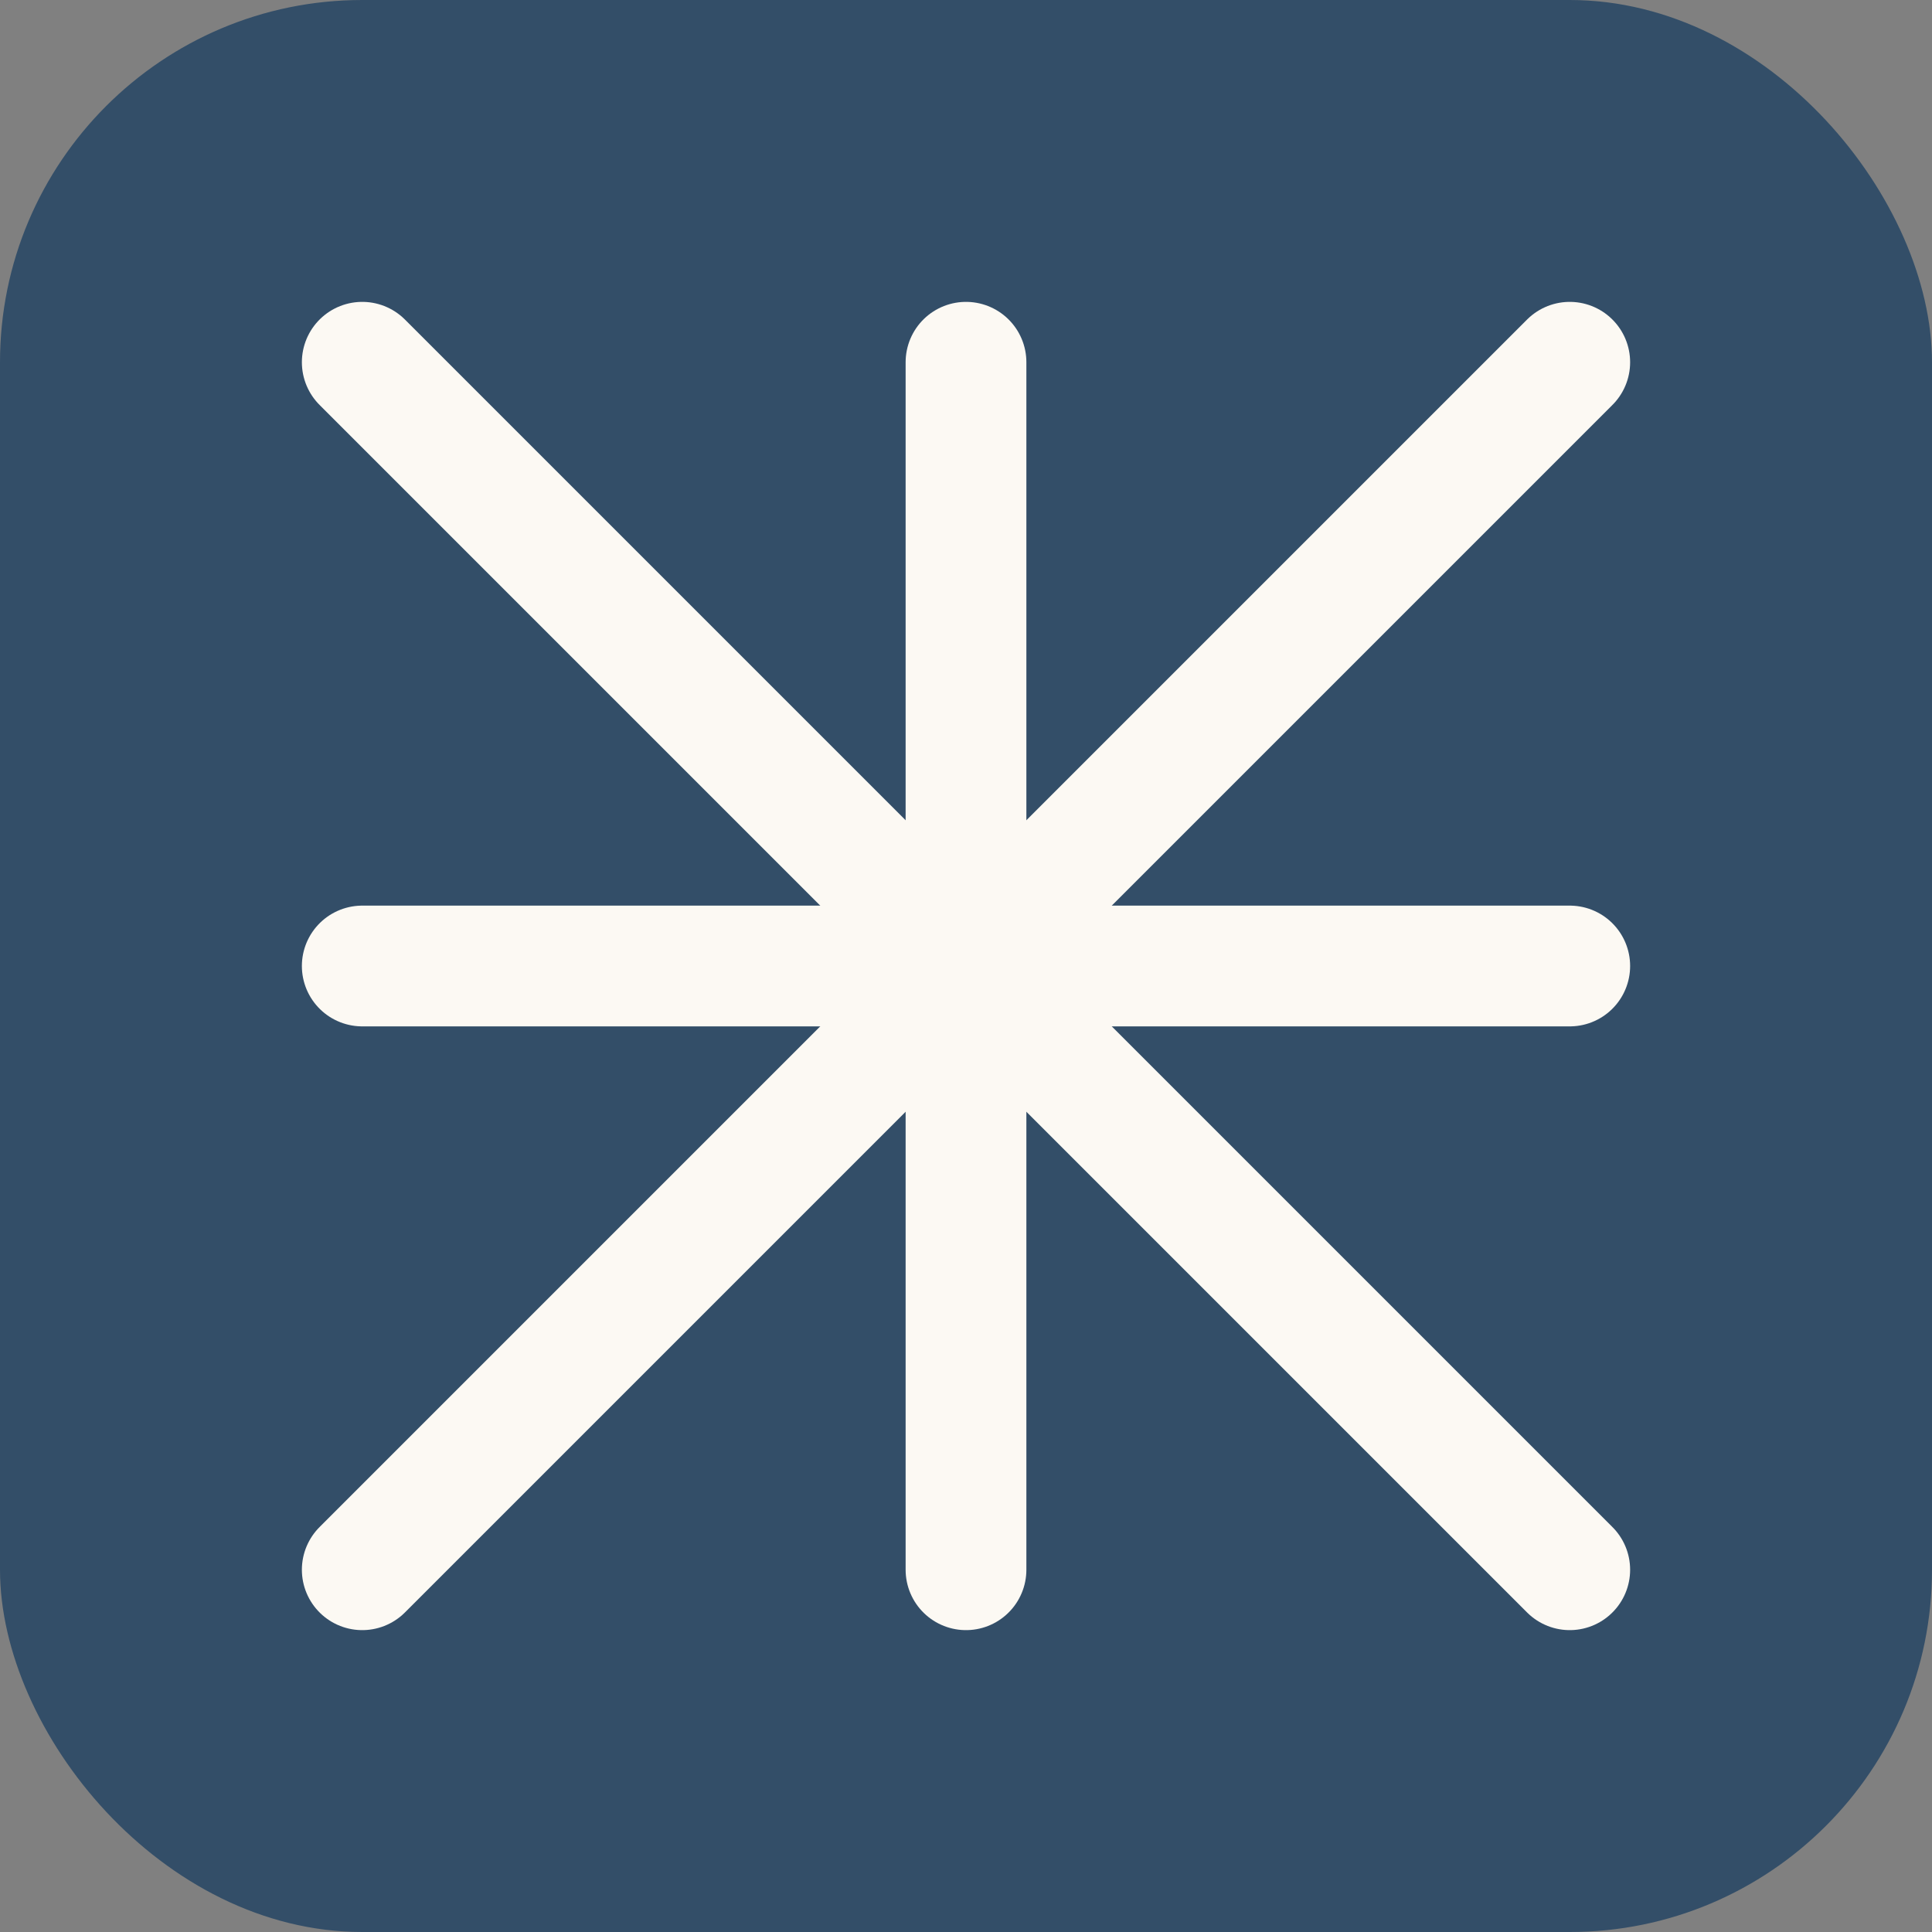 <svg xmlns="http://www.w3.org/2000/svg" viewBox="0 0 32 32">
  <rect x="0" y="0" width="32" height="32" fill="#808080" stroke="none"/>
  <rect width="32" height="32" rx="6" fill="#334e68"/>
  <g stroke="#fcf9f3" stroke-width="2" stroke-linecap="round" fill="none">
    <line x1="6" y1="6" x2="26" y2="26"/>
    <line x1="6" y1="26" x2="26" y2="6"/>
    <line x1="16" y1="6" x2="16" y2="26"/>
    <line x1="6" y1="16" x2="26" y2="16"/>
  </g>
</svg>
